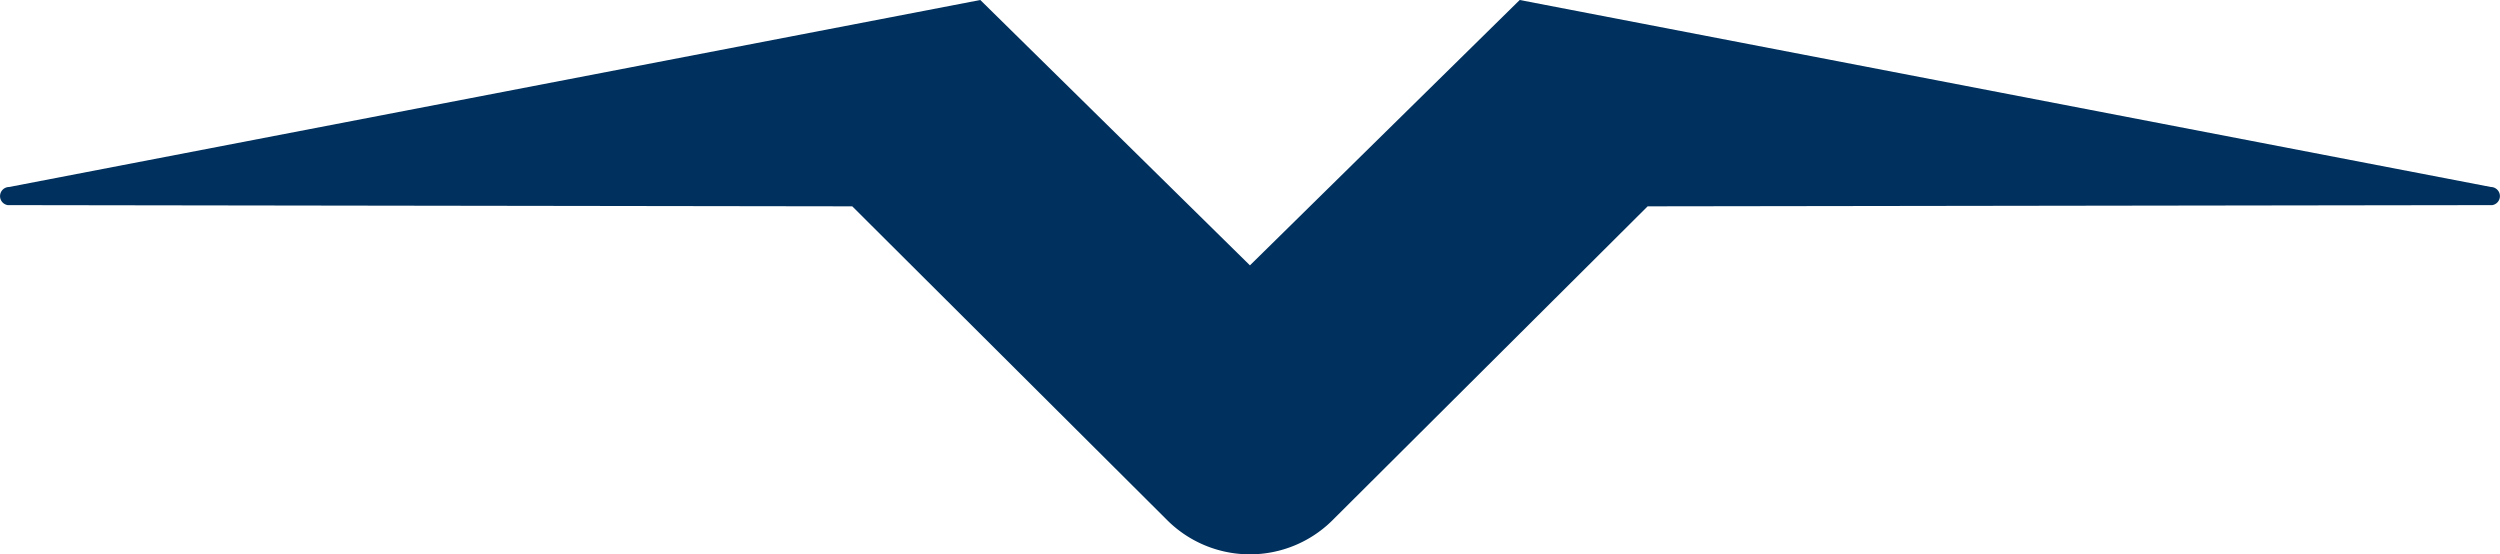 <?xml version="1.0" encoding="UTF-8"?> <svg xmlns="http://www.w3.org/2000/svg" width="128.072" height="28.396" viewBox="0 0 128.072 28.396"><path id="Path_221" data-name="Path 221" d="M242.272,9.58,192.52,0,178.7,13.594,164.887,0,115.131,9.58a.467.467,0,0,0-.069.928l43.265.062,16.193,16.135a6,6,0,0,0,8.354,0l16.2-16.135,43.268-.062a.467.467,0,0,0-.073-.928" transform="translate(-114.667)" fill="#00305d"></path></svg> 